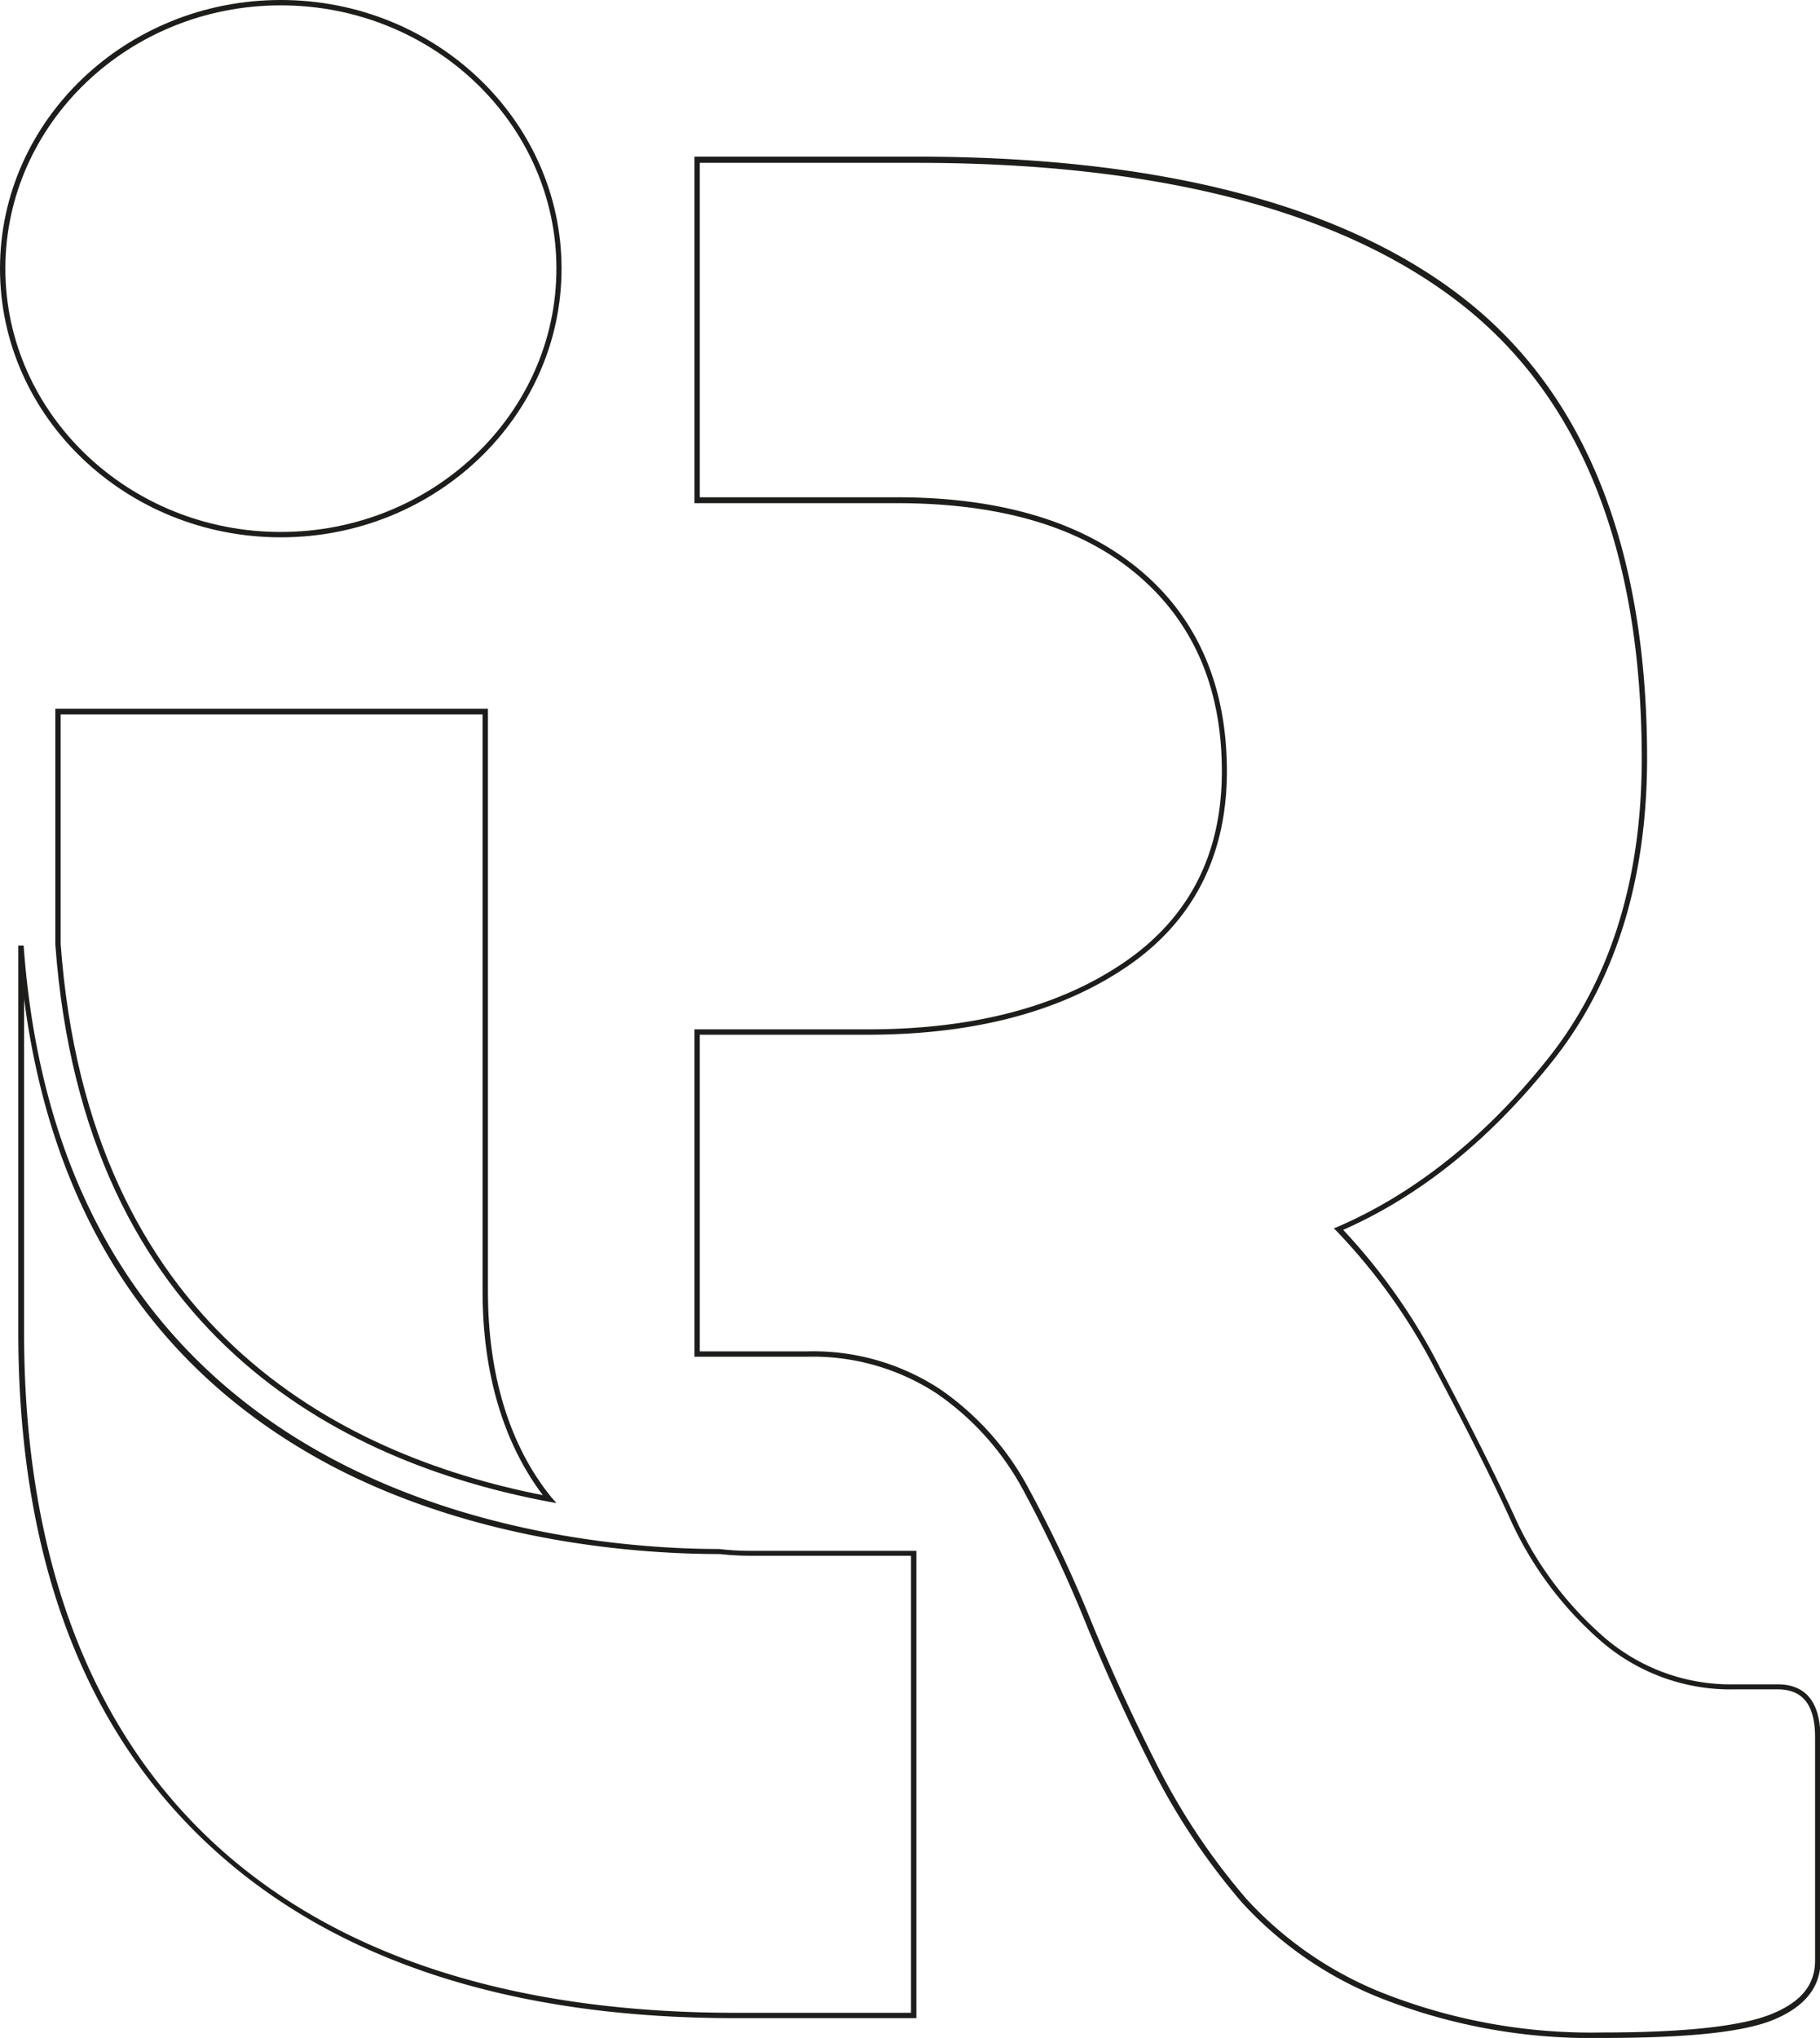 <svg xmlns="http://www.w3.org/2000/svg" viewBox="0 0 170.09 190.36"><defs><style>.cls-1{fill:#1d1d1b;}</style></defs><g id="Camada_2" data-name="Camada 2"><g id="Camada_1-2" data-name="Camada 1"><path class="cls-1" d="M149.7,190.36a53.47,53.47,0,0,1-20.1-3.5,35.05,35.05,0,0,1-13.52-9.14,62.4,62.4,0,0,1-8.36-12.48c-2.31-4.54-4.4-9.1-6.22-13.56a123.63,123.63,0,0,0-5.83-12.41,25.71,25.71,0,0,0-8.12-9.1,21.14,21.14,0,0,0-12.16-3.44H64.9V96.15H81.1c9.85,0,17.91-2.11,24-6.29s9.09-10.15,9.09-17.81c0-7.84-2.69-14-8-18.45S93.34,47,83.84,47H64.9V14.63H85.58c22.81,0,40.09,4.49,51.35,13.35s17,23.28,17,42.83c0,11.43-3,21-8.88,28.36s-12.35,12.54-19.52,15.71a56.07,56.07,0,0,1,9.11,13c2.88,5.44,5.27,10.21,7.09,14.18a32.61,32.61,0,0,0,7.89,10.61,18.08,18.08,0,0,0,12.51,4.66h4c2.64,0,4,1.67,4,5v20.88c0,2.42-1.48,4.25-4.38,5.45S157.49,190.36,149.7,190.36ZM65.4,126.23h10a21.6,21.6,0,0,1,12.44,3.52A26.2,26.2,0,0,1,96.11,139,122.25,122.25,0,0,1,102,151.49c1.82,4.45,3.91,9,6.21,13.53a61.6,61.6,0,0,0,8.29,12.37,34.59,34.59,0,0,0,13.33,9,53.1,53.1,0,0,0,19.91,3.46c7.72,0,13-.58,15.81-1.72s4.08-2.76,4.08-5V162.27c0-3-1.14-4.47-3.48-4.47h-4A18.52,18.52,0,0,1,149.29,153a33.23,33.23,0,0,1-8-10.77c-1.81-4-4.19-8.72-7.07-14.15A55.32,55.32,0,0,0,124.92,115l-.26-.26.34-.14c7.22-3.12,13.83-8.4,19.66-15.71s8.77-16.73,8.77-28c0-19.39-5.65-33.66-16.81-42.43s-28.34-13.25-51-13.25H65.4V46.45H83.84c9.62,0,17.25,2.27,22.65,6.76s8.17,10.84,8.17,18.84c0,7.84-3.13,14-9.31,18.22s-14.3,6.38-24.25,6.38H65.4Z"/><path class="cls-1" d="M85.64,188.51h-17c-20.9,0-37.34-5.36-48.86-15.94-12-11-18.07-27.21-18.07-48.12V88.32l.5,0c3.75,52.23,50.61,56.36,65,56.37v0a25.19,25.19,0,0,0,3,.17H85.64ZM2.25,93.3v31.15c0,41,23.59,63.56,66.43,63.56H85.14V145.32H70.27a26.38,26.38,0,0,1-3-.16h0c-7.58,0-22.29-1.06-35.83-8C14.72,128.5,4.92,113.77,2.25,93.3Z"/><path class="cls-1" d="M52,140.4l-.67-.12C31.72,136.6,7.84,124.58,5.17,88.21v-22H45.6v54.42c0,7.74,2,14.39,5.93,19.23ZM5.67,66.73V88.19c2.62,35.64,25.79,47.68,45.06,51.47-3.69-4.88-5.63-11.43-5.63-19V66.73Z"/><path class="cls-1" d="M26.24,50.19C11.77,50.19,0,38.93,0,25.09S11.77,0,26.24,0,52.48,11.26,52.48,25.09,40.71,50.19,26.24,50.19ZM26.24.5C12.05.5.5,11.53.5,25.09s11.55,24.6,25.74,24.6S52,38.65,52,25.09,40.44.5,26.24.5Z"/></g></g></svg>